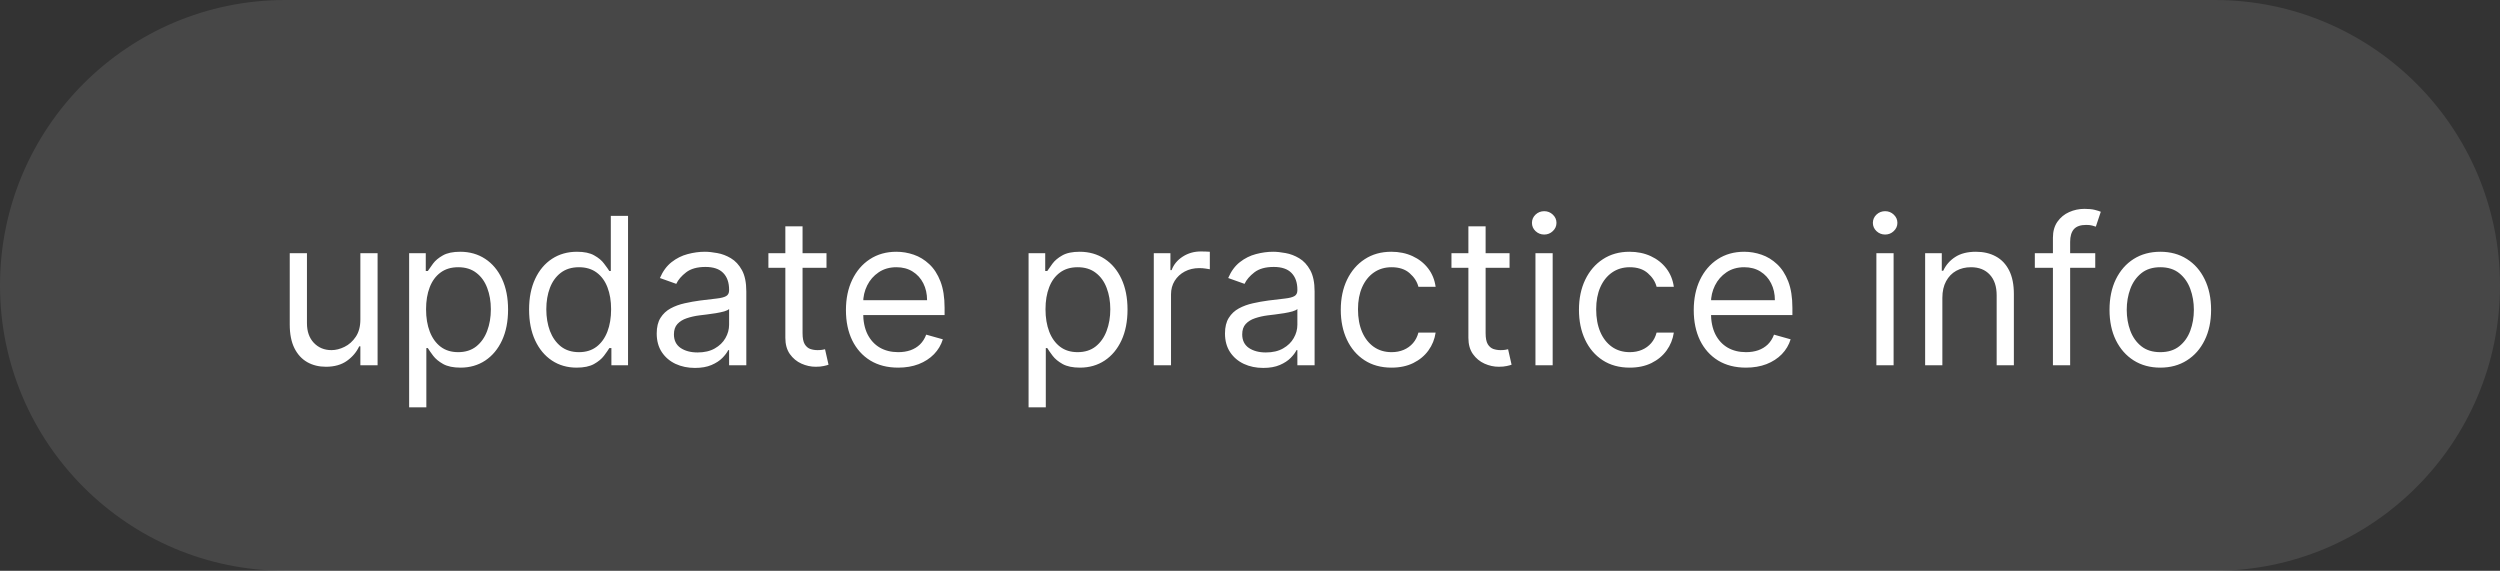 <?xml version="1.0" encoding="UTF-8"?> <svg xmlns="http://www.w3.org/2000/svg" width="219" height="50" viewBox="0 0 219 50" fill="none"><rect x="0" y="0" width="219" height="50" fill="#333333" stroke="none"/><path d="M0 25C0 11.193 11.193 0 25 0H194C207.807 0 219 11.193 219 25C219 38.807 207.807 50 194 50H25C11.193 50 0 38.807 0 25Z" fill="white" fill-opacity="0.1"></path><path d="M31.568 27.986V22.182H33.077V32H31.568V30.338H31.466C31.236 30.837 30.878 31.261 30.392 31.61C29.906 31.955 29.293 32.128 28.551 32.128C27.938 32.128 27.392 31.994 26.915 31.725C26.438 31.452 26.062 31.043 25.79 30.498C25.517 29.948 25.381 29.256 25.381 28.421V22.182H26.889V28.318C26.889 29.034 27.09 29.605 27.49 30.031C27.895 30.457 28.41 30.671 29.037 30.671C29.412 30.671 29.793 30.575 30.181 30.383C30.573 30.191 30.901 29.897 31.166 29.501C31.434 29.104 31.568 28.599 31.568 27.986ZM35.84 35.682V22.182H37.297V23.741H37.476C37.587 23.571 37.74 23.354 37.936 23.09C38.136 22.821 38.422 22.582 38.793 22.374C39.168 22.16 39.675 22.054 40.314 22.054C41.141 22.054 41.87 22.261 42.5 22.674C43.131 23.087 43.623 23.673 43.977 24.432C44.33 25.19 44.507 26.085 44.507 27.116C44.507 28.156 44.33 29.058 43.977 29.82C43.623 30.579 43.133 31.167 42.507 31.584C41.88 31.998 41.158 32.205 40.34 32.205C39.709 32.205 39.204 32.1 38.825 31.891C38.446 31.678 38.154 31.438 37.949 31.169C37.745 30.896 37.587 30.671 37.476 30.491H37.348V35.682H35.84ZM37.323 27.091C37.323 27.832 37.431 28.486 37.649 29.053C37.866 29.616 38.183 30.057 38.601 30.376C39.019 30.692 39.53 30.849 40.135 30.849C40.766 30.849 41.292 30.683 41.714 30.351C42.14 30.014 42.46 29.562 42.673 28.996C42.89 28.425 42.999 27.79 42.999 27.091C42.999 26.401 42.892 25.778 42.679 25.224C42.47 24.666 42.153 24.225 41.727 23.901C41.305 23.573 40.774 23.409 40.135 23.409C39.522 23.409 39.006 23.565 38.588 23.876C38.171 24.183 37.855 24.613 37.642 25.167C37.429 25.717 37.323 26.358 37.323 27.091ZM50.516 32.205C49.698 32.205 48.975 31.998 48.349 31.584C47.722 31.167 47.232 30.579 46.879 29.82C46.525 29.058 46.348 28.156 46.348 27.116C46.348 26.085 46.525 25.19 46.879 24.432C47.232 23.673 47.725 23.087 48.355 22.674C48.986 22.261 49.715 22.054 50.541 22.054C51.181 22.054 51.685 22.16 52.056 22.374C52.431 22.582 52.717 22.821 52.913 23.09C53.113 23.354 53.269 23.571 53.379 23.741H53.507V18.909H55.016V32H53.558V30.491H53.379C53.269 30.671 53.111 30.896 52.906 31.169C52.702 31.438 52.41 31.678 52.031 31.891C51.651 32.1 51.147 32.205 50.516 32.205ZM50.72 30.849C51.325 30.849 51.837 30.692 52.254 30.376C52.672 30.057 52.989 29.616 53.207 29.053C53.424 28.486 53.533 27.832 53.533 27.091C53.533 26.358 53.426 25.717 53.213 25.167C53 24.613 52.685 24.183 52.267 23.876C51.85 23.565 51.334 23.409 50.72 23.409C50.081 23.409 49.548 23.573 49.122 23.901C48.7 24.225 48.383 24.666 48.17 25.224C47.961 25.778 47.857 26.401 47.857 27.091C47.857 27.79 47.963 28.425 48.176 28.996C48.394 29.562 48.713 30.014 49.135 30.351C49.561 30.683 50.09 30.849 50.72 30.849ZM60.877 32.23C60.255 32.23 59.691 32.113 59.183 31.879C58.676 31.64 58.274 31.297 57.975 30.849C57.677 30.398 57.528 29.852 57.528 29.213C57.528 28.651 57.639 28.195 57.86 27.845C58.082 27.491 58.378 27.215 58.749 27.014C59.12 26.814 59.529 26.665 59.976 26.567C60.428 26.465 60.882 26.384 61.337 26.324C61.934 26.247 62.418 26.19 62.788 26.151C63.163 26.109 63.436 26.038 63.607 25.94C63.781 25.842 63.869 25.672 63.869 25.429V25.378C63.869 24.747 63.696 24.257 63.351 23.908C63.01 23.558 62.492 23.384 61.798 23.384C61.078 23.384 60.513 23.541 60.104 23.857C59.695 24.172 59.407 24.509 59.241 24.866L57.809 24.355C58.065 23.759 58.406 23.294 58.832 22.962C59.262 22.625 59.731 22.391 60.238 22.259C60.749 22.122 61.252 22.054 61.747 22.054C62.062 22.054 62.424 22.092 62.833 22.169C63.247 22.241 63.645 22.393 64.029 22.623C64.416 22.853 64.738 23.2 64.994 23.665C65.249 24.129 65.377 24.751 65.377 25.531V32H63.869V30.671H63.792C63.69 30.884 63.519 31.111 63.281 31.354C63.042 31.597 62.725 31.804 62.328 31.974C61.932 32.145 61.448 32.23 60.877 32.23ZM61.107 30.875C61.704 30.875 62.207 30.758 62.616 30.523C63.029 30.289 63.34 29.986 63.549 29.616C63.762 29.245 63.869 28.855 63.869 28.446V27.065C63.805 27.142 63.664 27.212 63.447 27.276C63.234 27.336 62.987 27.389 62.705 27.436C62.428 27.479 62.158 27.517 61.894 27.551C61.634 27.581 61.423 27.607 61.261 27.628C60.869 27.679 60.502 27.762 60.161 27.877C59.825 27.988 59.552 28.156 59.343 28.382C59.139 28.604 59.036 28.906 59.036 29.29C59.036 29.814 59.23 30.21 59.618 30.479C60.01 30.743 60.507 30.875 61.107 30.875ZM72.401 22.182V23.46H67.312V22.182H72.401ZM68.796 19.829H70.304V29.188C70.304 29.614 70.366 29.933 70.489 30.146C70.617 30.355 70.779 30.496 70.975 30.568C71.175 30.636 71.386 30.671 71.608 30.671C71.774 30.671 71.91 30.662 72.017 30.645C72.124 30.624 72.209 30.607 72.273 30.594L72.579 31.949C72.477 31.987 72.335 32.026 72.151 32.064C71.968 32.106 71.736 32.128 71.454 32.128C71.028 32.128 70.611 32.036 70.202 31.853C69.797 31.67 69.46 31.391 69.192 31.016C68.928 30.641 68.796 30.168 68.796 29.597V19.829ZM78.681 32.205C77.735 32.205 76.919 31.996 76.233 31.578C75.551 31.156 75.025 30.568 74.654 29.814C74.287 29.055 74.104 28.173 74.104 27.168C74.104 26.162 74.287 25.276 74.654 24.509C75.025 23.737 75.54 23.136 76.201 22.706C76.865 22.271 77.641 22.054 78.527 22.054C79.039 22.054 79.544 22.139 80.042 22.31C80.541 22.48 80.995 22.757 81.404 23.141C81.813 23.52 82.139 24.023 82.382 24.649C82.625 25.276 82.746 26.047 82.746 26.963V27.602H75.178V26.298H81.212C81.212 25.744 81.101 25.25 80.88 24.815C80.662 24.381 80.351 24.038 79.946 23.786C79.546 23.535 79.073 23.409 78.527 23.409C77.927 23.409 77.407 23.558 76.968 23.857C76.533 24.151 76.198 24.534 75.964 25.007C75.73 25.48 75.613 25.987 75.613 26.528V27.398C75.613 28.139 75.74 28.768 75.996 29.283C76.256 29.795 76.616 30.185 77.076 30.453C77.537 30.717 78.071 30.849 78.681 30.849C79.077 30.849 79.435 30.794 79.755 30.683C80.079 30.568 80.358 30.398 80.592 30.172C80.826 29.942 81.007 29.656 81.135 29.315L82.593 29.724C82.439 30.219 82.181 30.653 81.819 31.028C81.457 31.399 81.01 31.689 80.477 31.898C79.944 32.102 79.346 32.205 78.681 32.205ZM90.103 35.682V22.182H91.561V23.741H91.74C91.85 23.571 92.004 23.354 92.2 23.09C92.4 22.821 92.686 22.582 93.056 22.374C93.431 22.16 93.939 22.054 94.578 22.054C95.404 22.054 96.133 22.261 96.764 22.674C97.394 23.087 97.887 23.673 98.24 24.432C98.594 25.19 98.771 26.085 98.771 27.116C98.771 28.156 98.594 29.058 98.24 29.82C97.887 30.579 97.397 31.167 96.77 31.584C96.144 31.998 95.421 32.205 94.603 32.205C93.973 32.205 93.468 32.1 93.088 31.891C92.709 31.678 92.417 31.438 92.213 31.169C92.008 30.896 91.85 30.671 91.74 30.491H91.612V35.682H90.103ZM91.586 27.091C91.586 27.832 91.695 28.486 91.912 29.053C92.13 29.616 92.447 30.057 92.865 30.376C93.282 30.692 93.794 30.849 94.399 30.849C95.029 30.849 95.556 30.683 95.978 30.351C96.404 30.014 96.723 29.562 96.936 28.996C97.154 28.425 97.262 27.79 97.262 27.091C97.262 26.401 97.156 25.778 96.943 25.224C96.734 24.666 96.416 24.225 95.99 23.901C95.569 23.573 95.038 23.409 94.399 23.409C93.785 23.409 93.269 23.565 92.852 23.876C92.434 24.183 92.119 24.613 91.906 25.167C91.693 25.717 91.586 26.358 91.586 27.091ZM101.072 32V22.182H102.529V23.665H102.632C102.811 23.179 103.135 22.785 103.603 22.482C104.072 22.18 104.6 22.028 105.189 22.028C105.299 22.028 105.438 22.03 105.604 22.035C105.77 22.039 105.896 22.046 105.981 22.054V23.588C105.93 23.575 105.813 23.556 105.63 23.53C105.451 23.501 105.261 23.486 105.061 23.486C104.583 23.486 104.157 23.586 103.782 23.786C103.412 23.982 103.118 24.255 102.9 24.604C102.687 24.95 102.581 25.344 102.581 25.787V32H101.072ZM110.659 32.23C110.036 32.23 109.472 32.113 108.965 31.879C108.458 31.64 108.055 31.297 107.757 30.849C107.458 30.398 107.309 29.852 107.309 29.213C107.309 28.651 107.42 28.195 107.642 27.845C107.863 27.491 108.159 27.215 108.53 27.014C108.901 26.814 109.31 26.665 109.757 26.567C110.209 26.465 110.663 26.384 111.119 26.324C111.715 26.247 112.199 26.19 112.57 26.151C112.945 26.109 113.218 26.038 113.388 25.94C113.563 25.842 113.65 25.672 113.65 25.429V25.378C113.65 24.747 113.477 24.257 113.132 23.908C112.791 23.558 112.274 23.384 111.579 23.384C110.859 23.384 110.294 23.541 109.885 23.857C109.476 24.172 109.188 24.509 109.022 24.866L107.59 24.355C107.846 23.759 108.187 23.294 108.613 22.962C109.044 22.625 109.512 22.391 110.019 22.259C110.531 22.122 111.034 22.054 111.528 22.054C111.843 22.054 112.205 22.092 112.615 22.169C113.028 22.241 113.426 22.393 113.81 22.623C114.198 22.853 114.519 23.2 114.775 23.665C115.031 24.129 115.159 24.751 115.159 25.531V32H113.65V30.671H113.573C113.471 30.884 113.301 31.111 113.062 31.354C112.823 31.597 112.506 31.804 112.11 31.974C111.713 32.145 111.23 32.23 110.659 32.23ZM110.889 30.875C111.485 30.875 111.988 30.758 112.397 30.523C112.811 30.289 113.122 29.986 113.33 29.616C113.544 29.245 113.65 28.855 113.65 28.446V27.065C113.586 27.142 113.445 27.212 113.228 27.276C113.015 27.336 112.768 27.389 112.487 27.436C112.21 27.479 111.939 27.517 111.675 27.551C111.415 27.581 111.204 27.607 111.042 27.628C110.65 27.679 110.284 27.762 109.943 27.877C109.606 27.988 109.333 28.156 109.124 28.382C108.92 28.604 108.818 28.906 108.818 29.29C108.818 29.814 109.012 30.21 109.399 30.479C109.791 30.743 110.288 30.875 110.889 30.875ZM121.901 32.205C120.98 32.205 120.188 31.987 119.523 31.553C118.858 31.118 118.347 30.519 117.989 29.756C117.631 28.994 117.452 28.122 117.452 27.142C117.452 26.145 117.635 25.265 118.001 24.502C118.372 23.735 118.888 23.136 119.548 22.706C120.213 22.271 120.989 22.054 121.875 22.054C122.565 22.054 123.188 22.182 123.741 22.438C124.295 22.693 124.749 23.051 125.103 23.511C125.457 23.972 125.676 24.509 125.761 25.122H124.253C124.138 24.675 123.882 24.278 123.486 23.933C123.094 23.584 122.565 23.409 121.901 23.409C121.313 23.409 120.797 23.562 120.354 23.869C119.915 24.172 119.572 24.6 119.325 25.154C119.082 25.704 118.96 26.349 118.96 27.091C118.96 27.849 119.08 28.51 119.318 29.072C119.561 29.635 119.902 30.072 120.341 30.383C120.784 30.694 121.304 30.849 121.901 30.849C122.293 30.849 122.648 30.781 122.968 30.645C123.288 30.509 123.558 30.312 123.78 30.057C124.001 29.801 124.159 29.494 124.253 29.136H125.761C125.676 29.716 125.465 30.238 125.129 30.702C124.796 31.163 124.355 31.529 123.805 31.802C123.26 32.07 122.625 32.205 121.901 32.205ZM132.237 22.182V23.46H127.148V22.182H132.237ZM128.631 19.829H130.14V29.188C130.14 29.614 130.202 29.933 130.325 30.146C130.453 30.355 130.615 30.496 130.811 30.568C131.011 30.636 131.222 30.671 131.444 30.671C131.61 30.671 131.746 30.662 131.853 30.645C131.96 30.624 132.045 30.607 132.109 30.594L132.415 31.949C132.313 31.987 132.17 32.026 131.987 32.064C131.804 32.106 131.572 32.128 131.29 32.128C130.864 32.128 130.447 32.036 130.038 31.853C129.633 31.67 129.296 31.391 129.028 31.016C128.763 30.641 128.631 30.168 128.631 29.597V19.829ZM134.506 32V22.182H136.014V32H134.506ZM135.273 20.546C134.979 20.546 134.725 20.445 134.512 20.245C134.303 20.045 134.199 19.804 134.199 19.523C134.199 19.241 134.303 19.001 134.512 18.8C134.725 18.6 134.979 18.5 135.273 18.5C135.567 18.5 135.818 18.6 136.027 18.8C136.24 19.001 136.347 19.241 136.347 19.523C136.347 19.804 136.24 20.045 136.027 20.245C135.818 20.445 135.567 20.546 135.273 20.546ZM142.766 32.205C141.845 32.205 141.053 31.987 140.388 31.553C139.723 31.118 139.212 30.519 138.854 29.756C138.496 28.994 138.317 28.122 138.317 27.142C138.317 26.145 138.5 25.265 138.867 24.502C139.237 23.735 139.753 23.136 140.414 22.706C141.078 22.271 141.854 22.054 142.74 22.054C143.431 22.054 144.053 22.182 144.607 22.438C145.161 22.693 145.615 23.051 145.968 23.511C146.322 23.972 146.541 24.509 146.627 25.122H145.118C145.003 24.675 144.747 24.278 144.351 23.933C143.959 23.584 143.431 23.409 142.766 23.409C142.178 23.409 141.662 23.562 141.219 23.869C140.78 24.172 140.437 24.6 140.19 25.154C139.947 25.704 139.825 26.349 139.825 27.091C139.825 27.849 139.945 28.51 140.183 29.072C140.426 29.635 140.767 30.072 141.206 30.383C141.649 30.694 142.169 30.849 142.766 30.849C143.158 30.849 143.514 30.781 143.833 30.645C144.153 30.509 144.423 30.312 144.645 30.057C144.867 29.801 145.024 29.494 145.118 29.136H146.627C146.541 29.716 146.33 30.238 145.994 30.702C145.661 31.163 145.22 31.529 144.671 31.802C144.125 32.07 143.49 32.205 142.766 32.205ZM152.948 32.205C152.002 32.205 151.186 31.996 150.5 31.578C149.818 31.156 149.292 30.568 148.921 29.814C148.555 29.055 148.372 28.173 148.372 27.168C148.372 26.162 148.555 25.276 148.921 24.509C149.292 23.737 149.808 23.136 150.468 22.706C151.133 22.271 151.909 22.054 152.795 22.054C153.306 22.054 153.811 22.139 154.31 22.31C154.808 22.48 155.262 22.757 155.671 23.141C156.08 23.52 156.406 24.023 156.649 24.649C156.892 25.276 157.014 26.047 157.014 26.963V27.602H149.445V26.298H155.48C155.48 25.744 155.369 25.25 155.147 24.815C154.93 24.381 154.619 24.038 154.214 23.786C153.813 23.535 153.34 23.409 152.795 23.409C152.194 23.409 151.674 23.558 151.235 23.857C150.801 24.151 150.466 24.534 150.232 25.007C149.997 25.48 149.88 25.987 149.88 26.528V27.398C149.88 28.139 150.008 28.768 150.264 29.283C150.524 29.795 150.884 30.185 151.344 30.453C151.804 30.717 152.339 30.849 152.948 30.849C153.345 30.849 153.703 30.794 154.022 30.683C154.346 30.568 154.625 30.398 154.86 30.172C155.094 29.942 155.275 29.656 155.403 29.315L156.86 29.724C156.707 30.219 156.449 30.653 156.087 31.028C155.725 31.399 155.277 31.689 154.744 31.898C154.212 32.102 153.613 32.205 152.948 32.205ZM164.371 32V22.182H165.879V32H164.371ZM165.138 20.546C164.844 20.546 164.59 20.445 164.377 20.245C164.169 20.045 164.064 19.804 164.064 19.523C164.064 19.241 164.169 19.001 164.377 18.8C164.59 18.6 164.844 18.5 165.138 18.5C165.432 18.5 165.683 18.6 165.892 18.8C166.105 19.001 166.212 19.241 166.212 19.523C166.212 19.804 166.105 20.045 165.892 20.245C165.683 20.445 165.432 20.546 165.138 20.546ZM170.151 26.094V32H168.642V22.182H170.1V23.716H170.228C170.458 23.217 170.807 22.817 171.276 22.514C171.745 22.207 172.35 22.054 173.091 22.054C173.756 22.054 174.338 22.19 174.836 22.463C175.335 22.732 175.723 23.141 176 23.69C176.277 24.236 176.415 24.926 176.415 25.761V32H174.907V25.864C174.907 25.092 174.706 24.491 174.306 24.061C173.905 23.626 173.355 23.409 172.657 23.409C172.175 23.409 171.745 23.514 171.365 23.722C170.99 23.931 170.694 24.236 170.477 24.636C170.26 25.037 170.151 25.523 170.151 26.094ZM183.544 22.182V23.46H178.251V22.182H183.544ZM179.836 32V20.827C179.836 20.264 179.969 19.796 180.233 19.421C180.497 19.046 180.84 18.764 181.262 18.577C181.684 18.389 182.129 18.296 182.598 18.296C182.969 18.296 183.271 18.325 183.506 18.385C183.74 18.445 183.915 18.5 184.03 18.551L183.595 19.855C183.518 19.829 183.412 19.798 183.275 19.759C183.143 19.721 182.969 19.702 182.751 19.702C182.253 19.702 181.893 19.827 181.671 20.079C181.454 20.33 181.345 20.699 181.345 21.185V32H179.836ZM189.242 32.205C188.356 32.205 187.578 31.994 186.909 31.572C186.244 31.15 185.725 30.56 185.35 29.801C184.979 29.043 184.794 28.156 184.794 27.142C184.794 26.119 184.979 25.227 185.35 24.464C185.725 23.701 186.244 23.109 186.909 22.687C187.578 22.265 188.356 22.054 189.242 22.054C190.129 22.054 190.904 22.265 191.569 22.687C192.238 23.109 192.758 23.701 193.129 24.464C193.504 25.227 193.691 26.119 193.691 27.142C193.691 28.156 193.504 29.043 193.129 29.801C192.758 30.56 192.238 31.15 191.569 31.572C190.904 31.994 190.129 32.205 189.242 32.205ZM189.242 30.849C189.916 30.849 190.47 30.677 190.904 30.332C191.339 29.986 191.661 29.533 191.869 28.97C192.078 28.408 192.183 27.798 192.183 27.142C192.183 26.486 192.078 25.874 191.869 25.308C191.661 24.741 191.339 24.283 190.904 23.933C190.47 23.584 189.916 23.409 189.242 23.409C188.569 23.409 188.015 23.584 187.58 23.933C187.146 24.283 186.824 24.741 186.615 25.308C186.406 25.874 186.302 26.486 186.302 27.142C186.302 27.798 186.406 28.408 186.615 28.97C186.824 29.533 187.146 29.986 187.58 30.332C188.015 30.677 188.569 30.849 189.242 30.849Z" fill="white"></path></svg> 